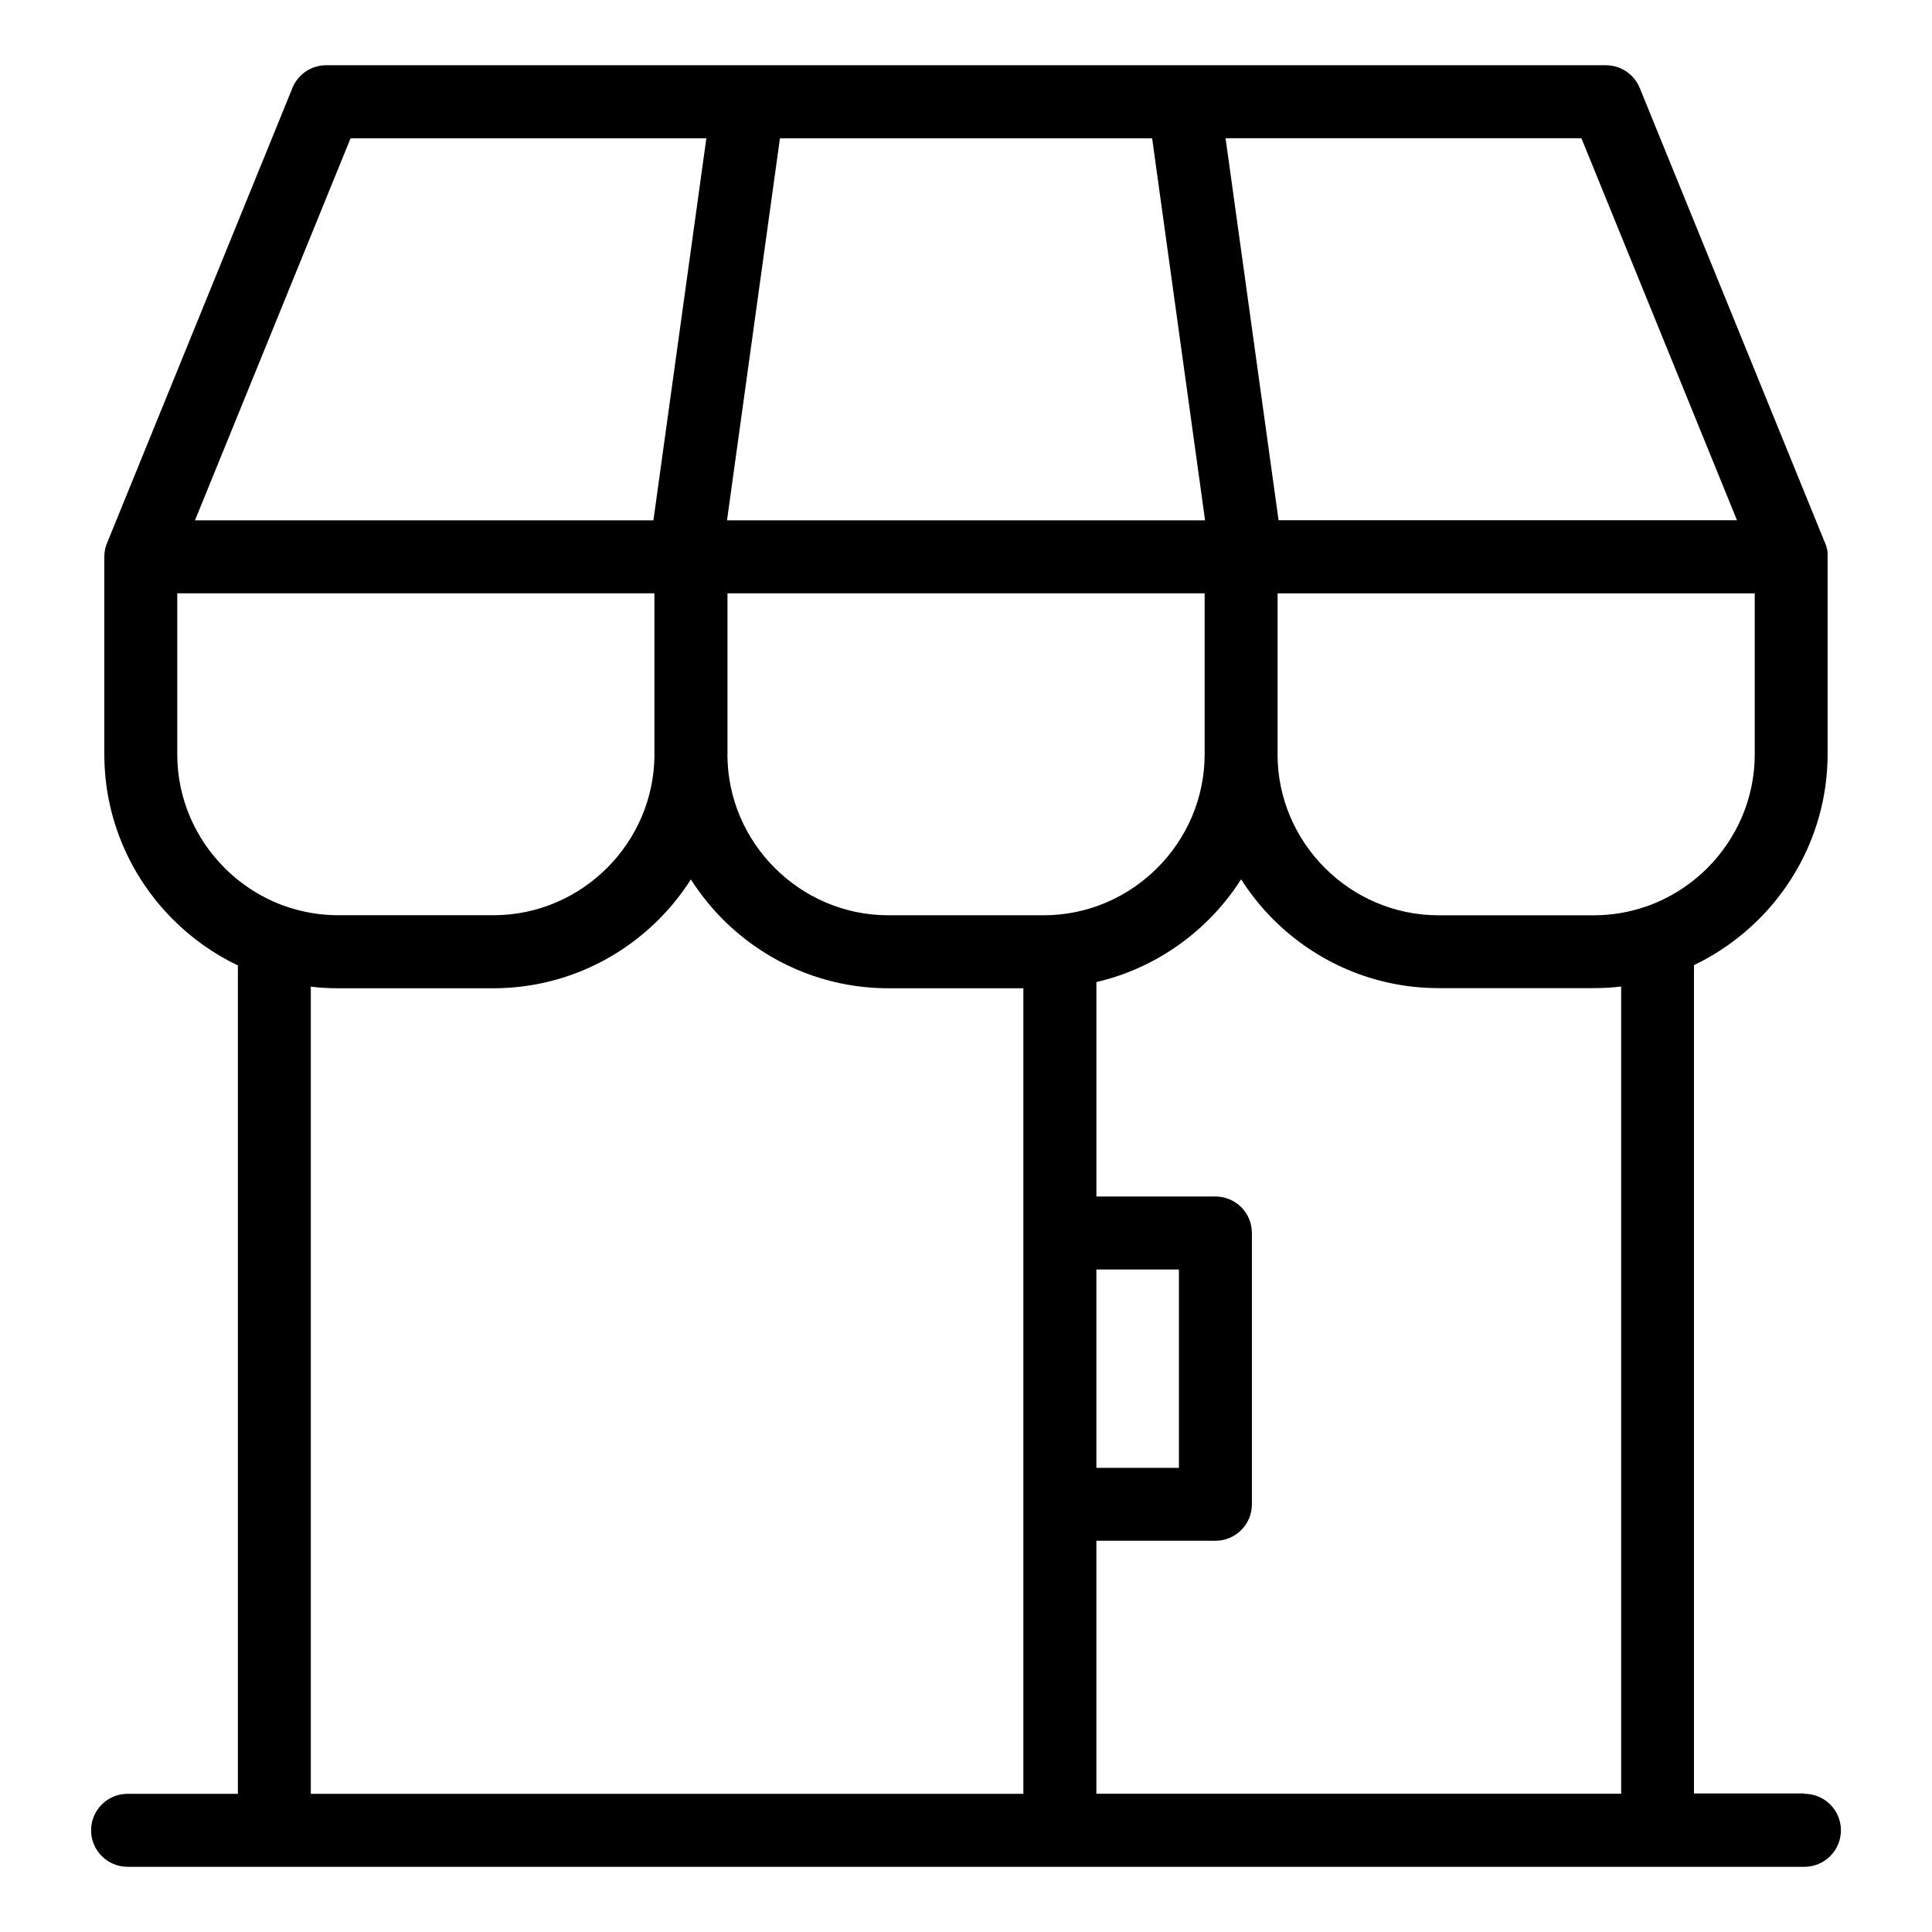 <?xml version="1.0" encoding="UTF-8"?>
<!-- Uploaded to: ICON Repo, www.svgrepo.com, Generator: ICON Repo Mixer Tools -->
<svg fill="#000000" width="800px" height="800px" version="1.1" viewBox="144 144 512 512" xmlns="http://www.w3.org/2000/svg">
 <path d="m604.32 281.87-41.23-101.24h-94.301l14.043 101.24zm-169.77 179.21h31.543c5.352 0 9.672 4.336 9.672 9.672v71.898c0 5.352-4.336 9.672-9.672 9.672h-31.543v67.031h139.07v-213.91c-2.371 0.289-4.805 0.422-7.254 0.422h-41.125c-17.062 0-32.57-6.969-43.801-18.199-3.219-3.219-6.074-6.785-8.539-10.641-2.449 3.856-5.32 7.422-8.539 10.641-8.07 8.055-18.332 13.934-29.805 16.594v56.801zm21.871 19.348h-21.871v52.566h21.871zm-41.219 138.95v-213.48h-35.777c-17.062 0-32.555-6.969-43.801-18.199-3.219-3.219-6.074-6.785-8.539-10.641-2.465 3.856-5.32 7.422-8.539 10.641-11.23 11.23-26.738 18.199-43.801 18.199h-41.125c-2.465 0-4.883-0.137-7.254-0.422v213.91h188.82zm206.99 0c5.352 0 9.672 4.336 9.672 9.672s-4.336 9.672-9.672 9.672h-444.38c-5.352 0-9.672-4.336-9.672-9.672 0-5.352 4.324-9.672 9.672-9.672h29.23v-219.52c-6.41-3.066-12.227-7.211-17.199-12.184-11.23-11.23-18.199-26.738-18.199-43.801v-52.328c0-1.48 0.332-2.871 0.922-4.109l48.73-119.63c1.316-3.793 4.914-6.516 9.145-6.516h339.16c3.824 0.016 7.438 2.297 8.961 6.047l48.895 120.07v0.016l0.062 0.117 0.059 0.121 0.031 0.059c0.074 0.18 0.152 0.363 0.211 0.543l0.016 0.059 0.031 0.059 0.047 0.121 0.016 0.059c0.047 0.121 0.09 0.258 0.105 0.379l0.031 0.117 0.031 0.121 0.031 0.117v0.031l0.016 0.047 0.031 0.117 0.031 0.137 0.016 0.059 0.031 0.137 0.016 0.059 0.016 0.074v0.191l0.016 0.059 0.016 0.137v0.117l0.016 0.059v53.266c0 17.062-6.969 32.57-18.215 43.801-4.973 4.973-10.793 9.113-17.199 12.184v219.52h29.23zm-139.63-275.49c0 11.73 4.805 22.383 12.547 30.125 7.738 7.738 18.395 12.547 30.125 12.547h41.125c4.762 0 9.355-0.785 13.633-2.254l0.195-0.059h0.016c6.184-2.144 11.73-5.684 16.277-10.219 7.723-7.738 12.547-18.395 12.547-30.125v-42.652h-126.45v42.652zm-145.79 0.195c0.059 11.637 4.836 22.234 12.547 29.926 7.738 7.738 18.395 12.547 30.125 12.547h41.125c11.73 0 22.383-4.805 30.125-12.547 7.738-7.738 12.547-18.395 12.547-30.125v-42.652h-126.45v42.848zm-19.348 0v-42.848h-126.45v42.652c0 11.73 4.805 22.383 12.547 30.125 4.551 4.551 10.113 8.086 16.293 10.219 4.336 1.496 8.992 2.312 13.828 2.312h41.125c11.73 0 22.383-4.805 30.125-12.547 7.691-7.691 12.484-18.289 12.547-29.926zm131.89-163.43h-98.621l-14.027 101.24h126.69l-14.027-101.24zm-118.11 0h-94.301l-41.23 101.24h121.49l14.027-101.24z"/>
</svg>